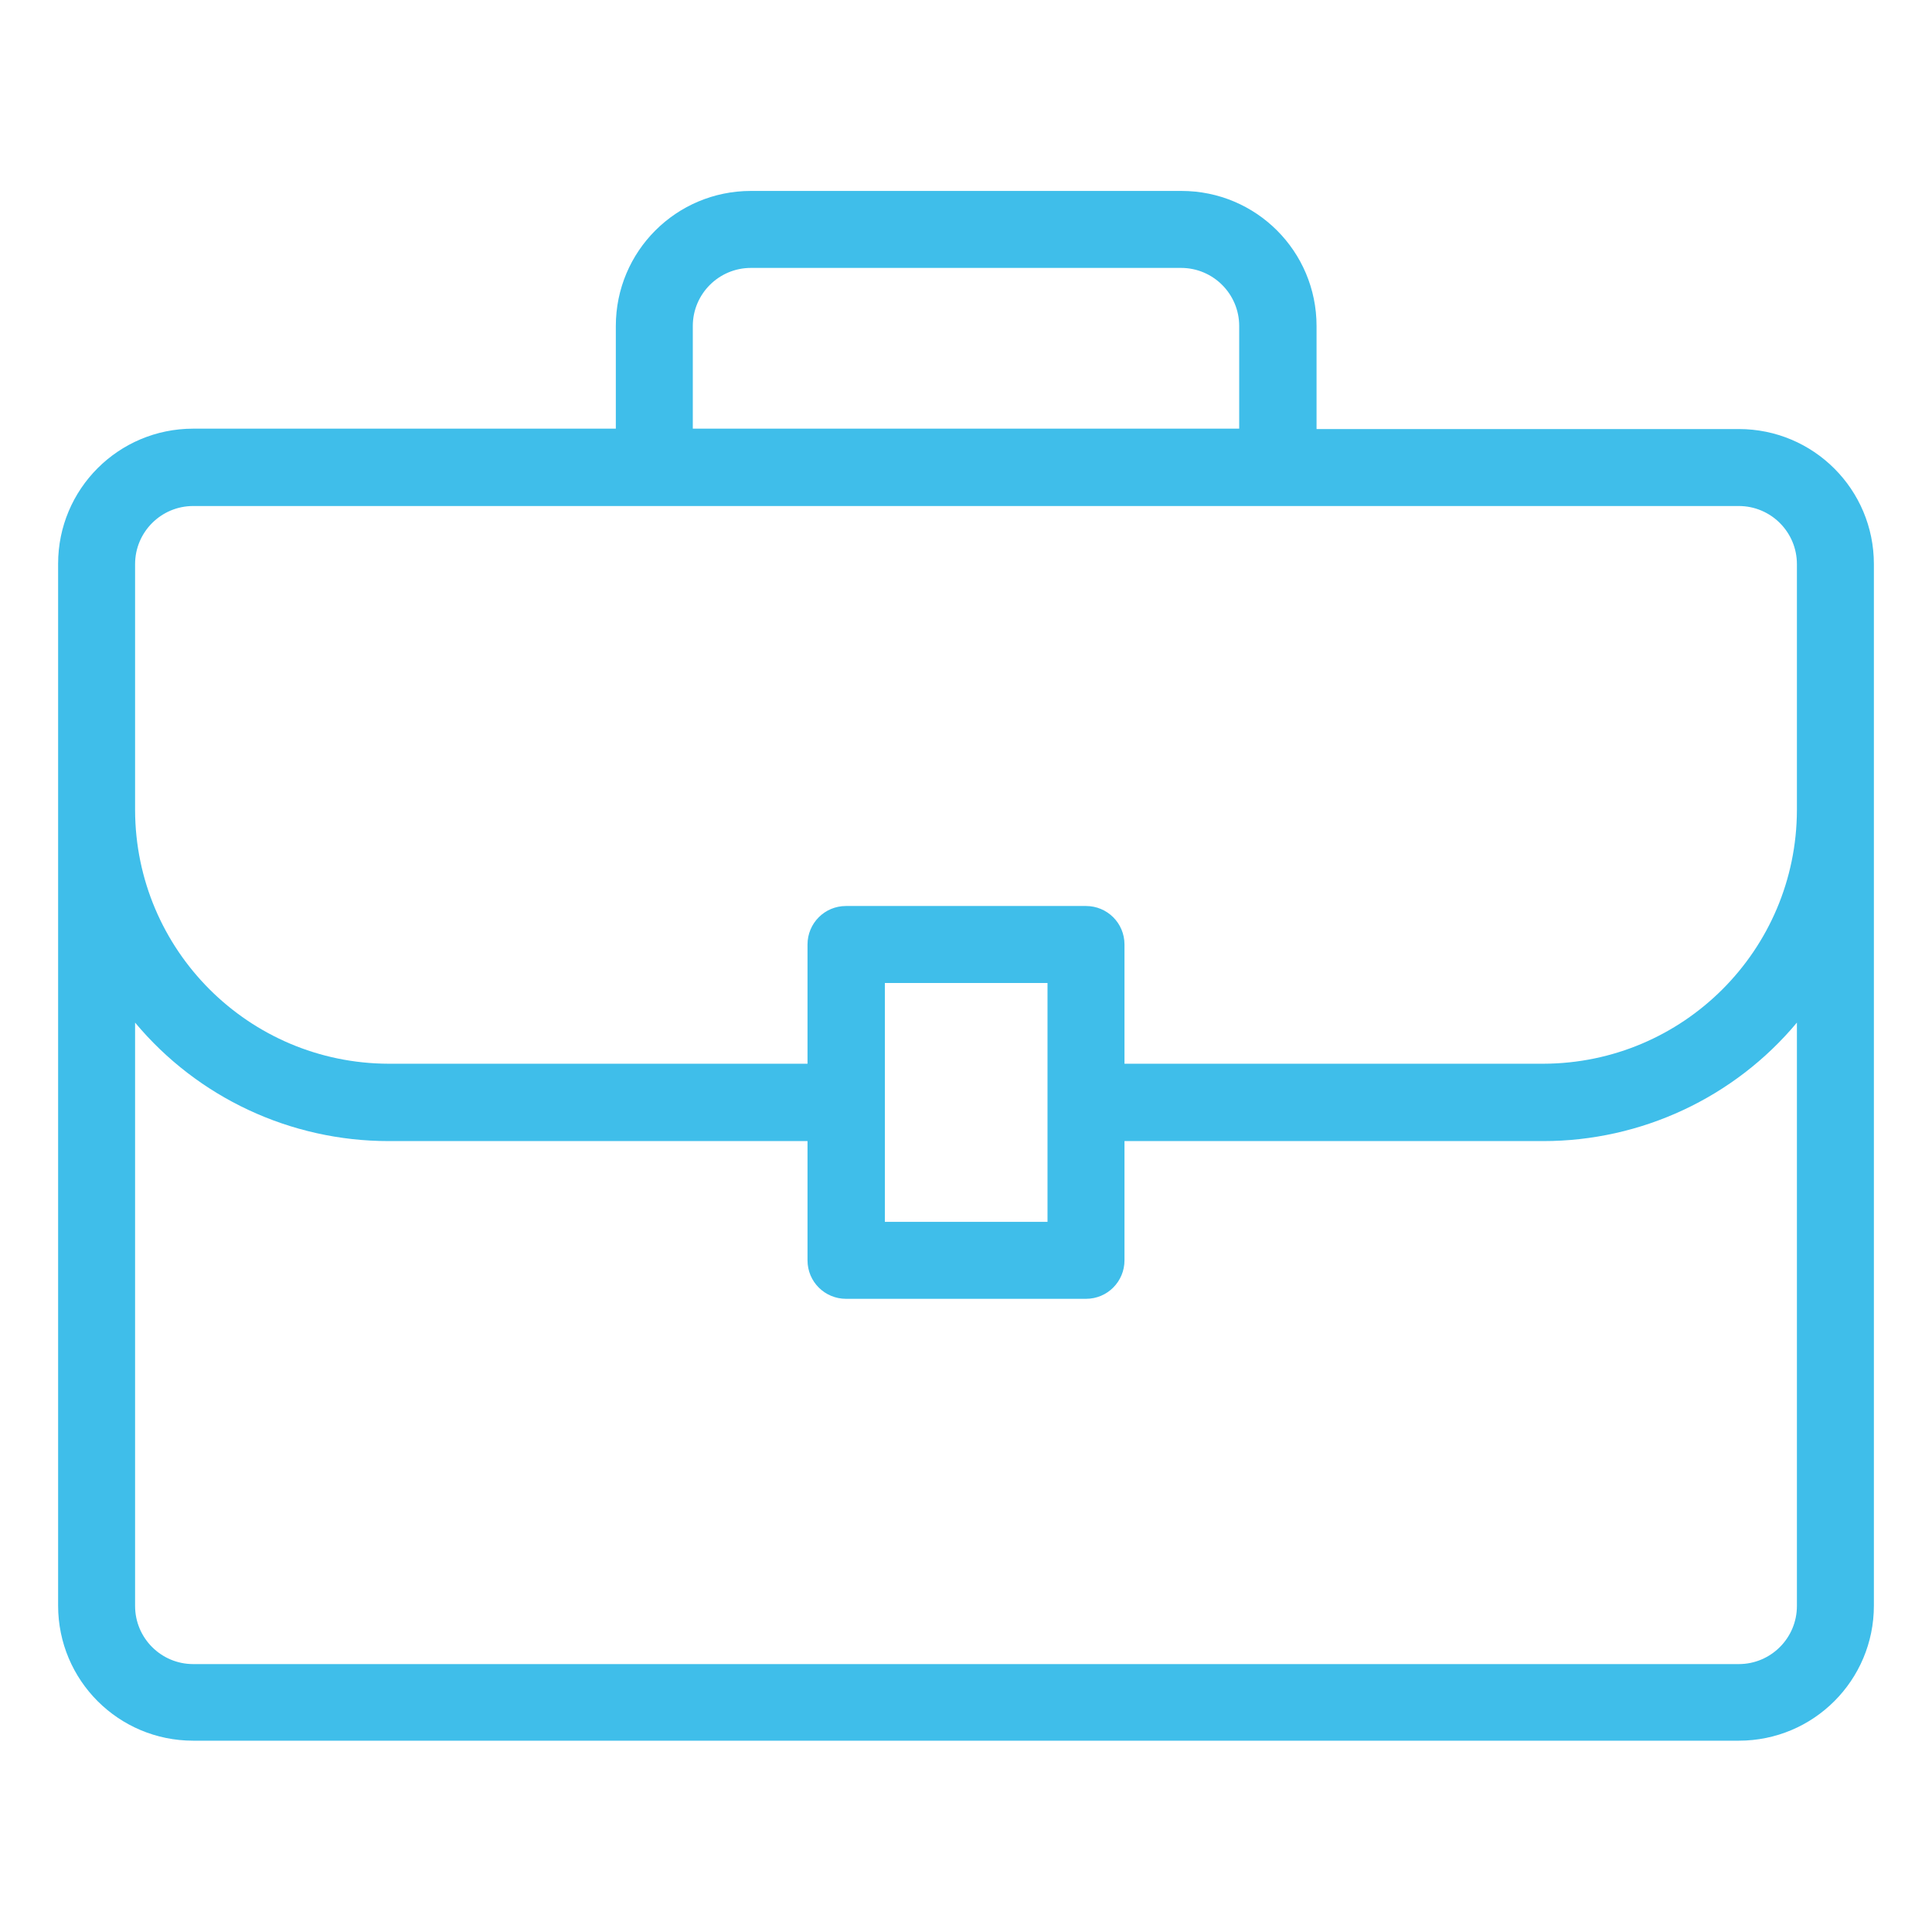 <?xml version="1.0" encoding="UTF-8"?> <!-- Generator: Adobe Illustrator 24.3.0, SVG Export Plug-In . SVG Version: 6.00 Build 0) --> <svg xmlns="http://www.w3.org/2000/svg" xmlns:xlink="http://www.w3.org/1999/xlink" id="Layer_2_1_" x="0px" y="0px" viewBox="0 0 512 512" style="enable-background:new 0 0 512 512;" xml:space="preserve"> <style type="text/css"> .st0{fill:#3FBEEA;} </style> <path class="st0" d="M460.8,113.7H348.9V86.4c0-19.8-16-35.8-35.8-35.8H199c-19.8,0-35.8,16-35.8,35.8v27.2H51.2 c-19.8,0-35.8,16-35.8,35.8v276.1c0,19.8,16,35.8,35.8,35.8h409.6c19.8,0,35.8-16,35.8-35.8V149.5 C496.6,129.7,480.6,113.7,460.8,113.7L460.8,113.7z M183.6,86.4c0-8.5,6.9-15.4,15.4-15.4H313c8.5,0,15.4,6.9,15.4,15.4v27.2H183.6 V86.4z M35.8,149.5c0-8.5,6.9-15.4,15.4-15.4h409.6c8.5,0,15.4,6.9,15.4,15.4v65.2c-0.1,37.1-30.1,67.1-67.2,67.2H298v-31.6 c0-5.7-4.6-10.2-10.2-10.2h-63.6c-5.7,0-10.2,4.6-10.2,10.2v31.6H103c-37.1-0.1-67.1-30.1-67.2-67.2L35.8,149.5z M277.6,260.5v63.3 h-43.1v-63.3H277.6z M476.2,425.6c0,8.5-6.9,15.4-15.4,15.4H51.2c-8.5,0-15.4-6.9-15.4-15.4V271c16.6,19.9,41.2,31.4,67.2,31.4h111 V334c0,5.7,4.6,10.2,10.2,10.2h63.6c5.7,0,10.2-4.6,10.2-10.2v-31.6h111c25.9,0,50.6-11.5,67.2-31.4V425.6z"></path> </svg> 